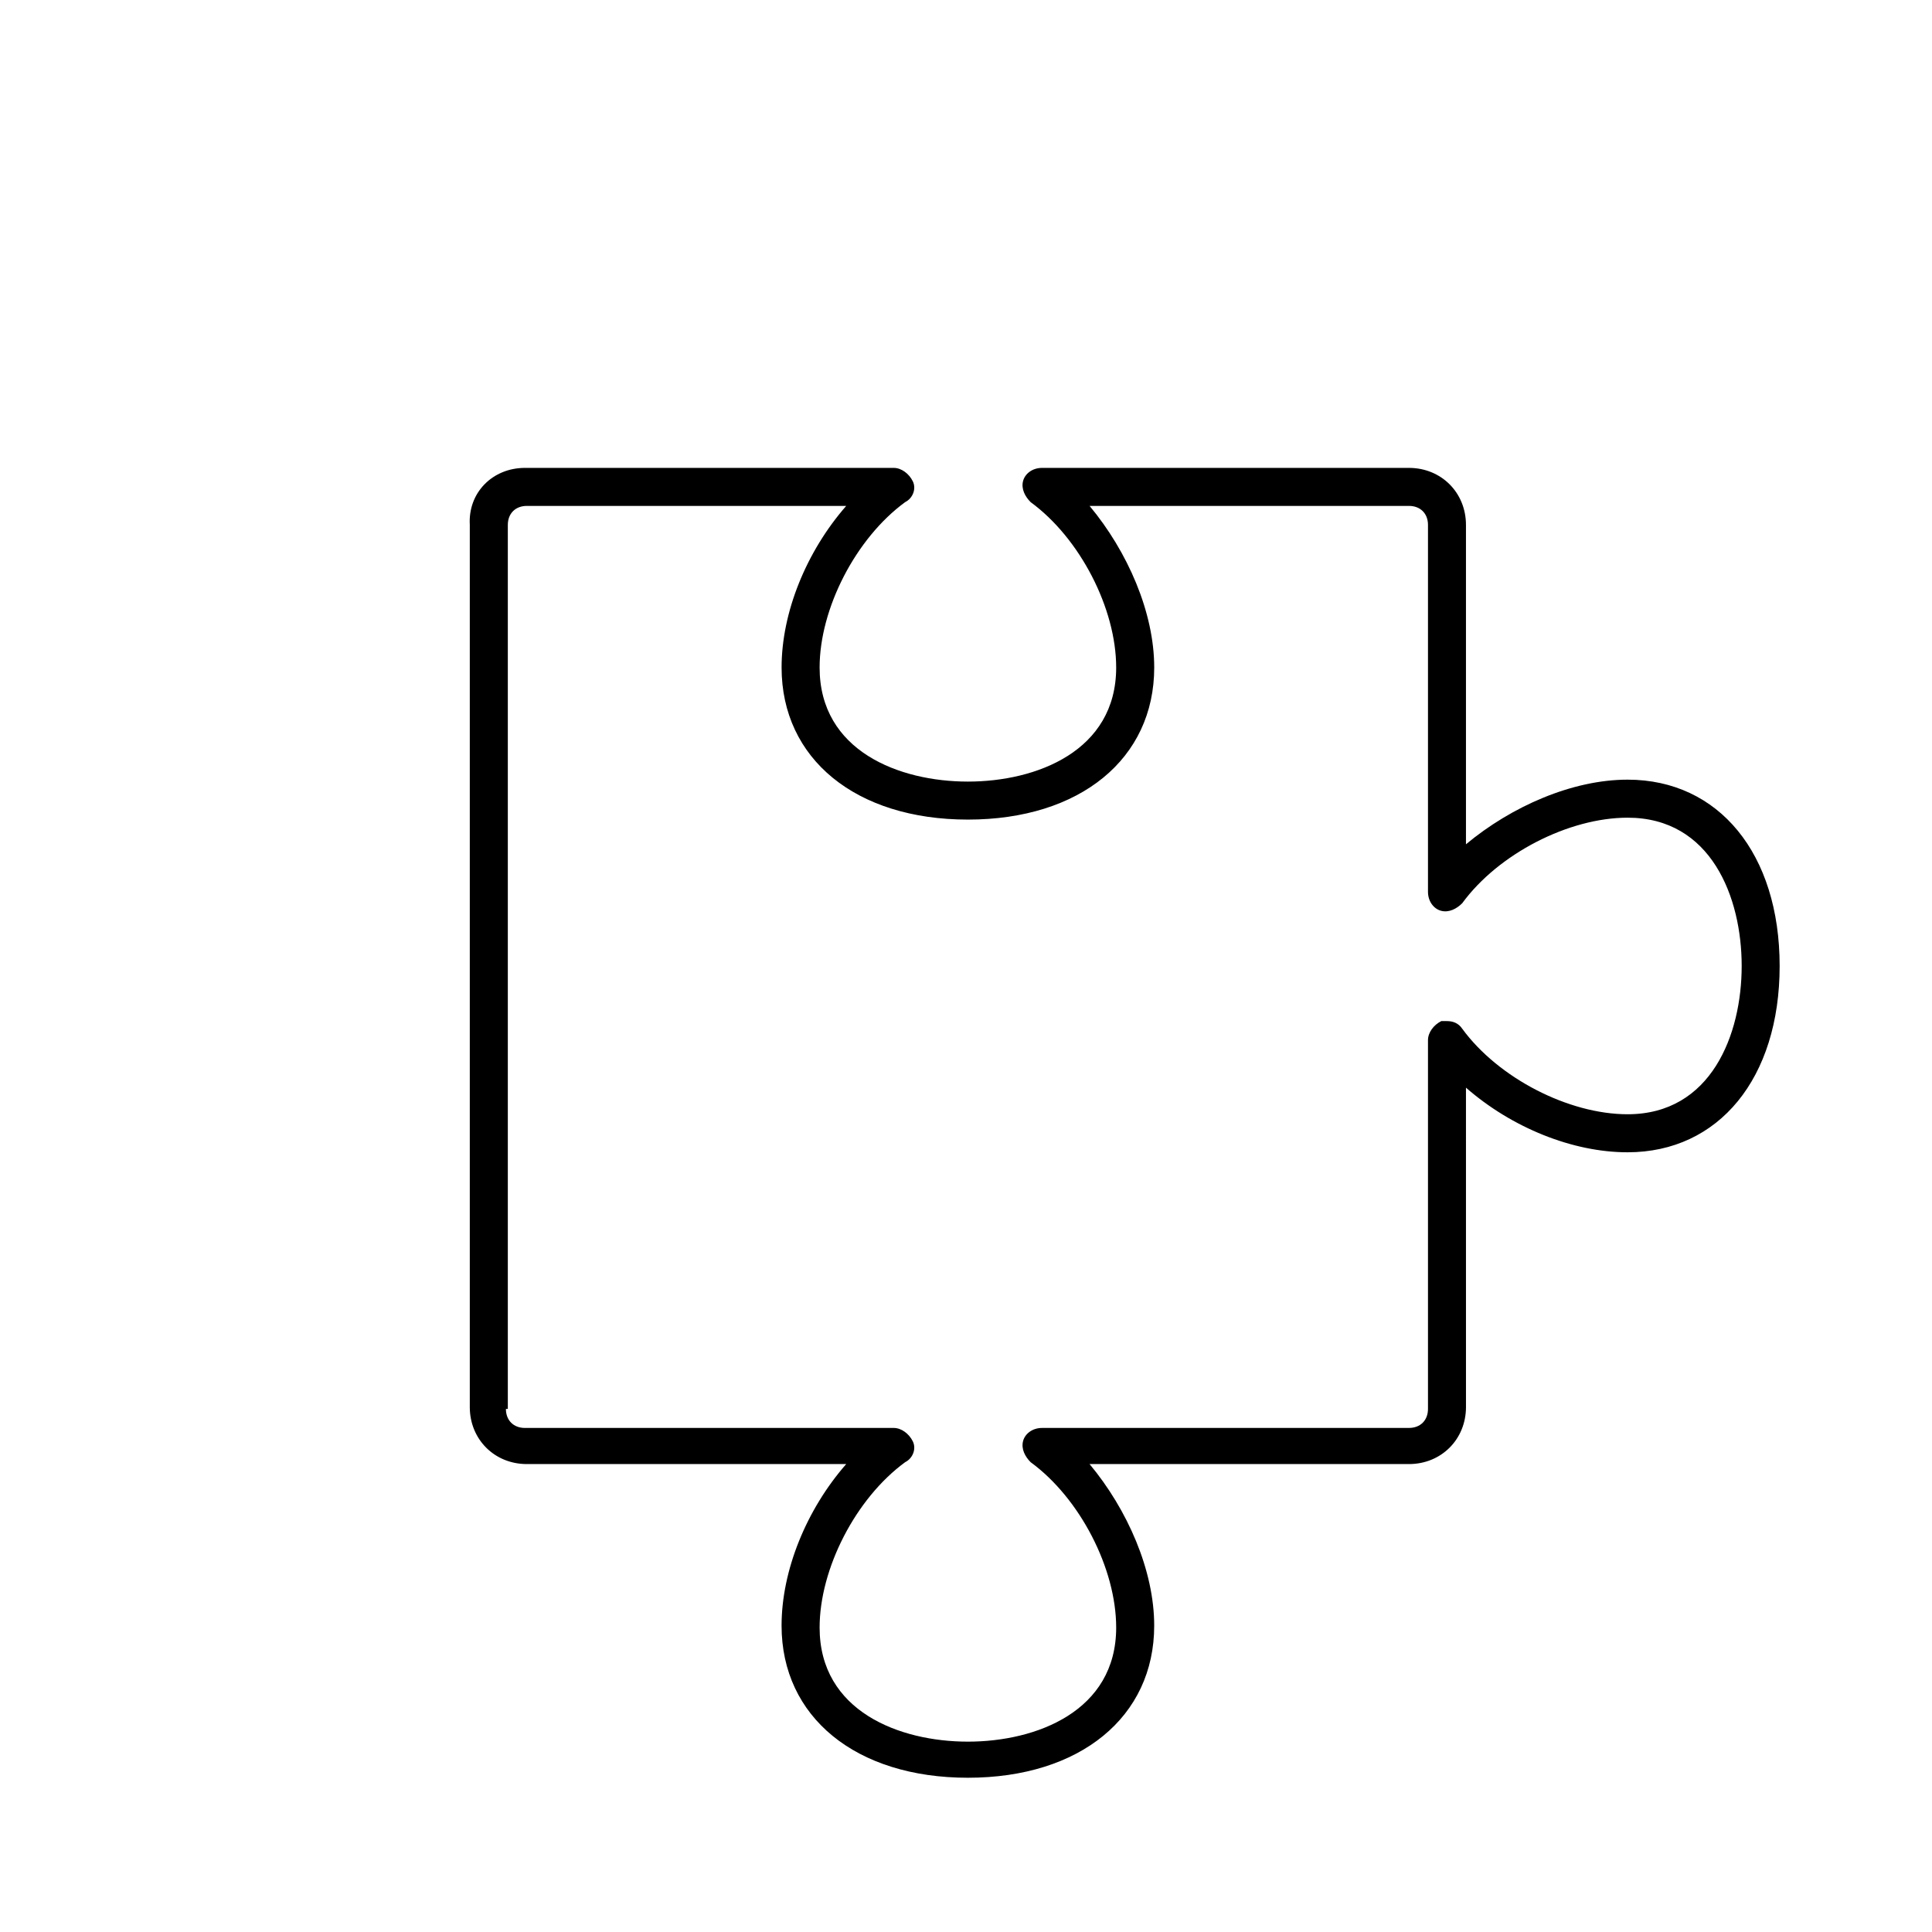 <?xml version="1.0" encoding="UTF-8"?>
<!-- Uploaded to: ICON Repo, www.svgrepo.com, Generator: ICON Repo Mixer Tools -->
<svg fill="#000000" width="800px" height="800px" version="1.1" viewBox="144 144 512 512" xmlns="http://www.w3.org/2000/svg">
 <path d="m268.5 283.11v233.77c0 8.566 6.551 15.113 15.113 15.113h84.641c-10.578 12.09-17.129 28.215-17.129 42.824 0 24.184 19.648 40.305 49.375 40.305 29.727 0 49.375-16.121 49.375-40.305 0-14.609-7.055-30.73-17.129-42.824h84.641c8.566 0 15.113-6.551 15.113-15.113l-0.004-84.641c12.09 10.578 28.215 17.129 42.824 17.129 24.184 0 40.305-19.648 40.305-49.375 0-29.727-16.121-49.375-40.305-49.375-14.609 0-30.73 7.055-42.824 17.129v-84.637c0-8.566-6.551-15.113-15.113-15.113h-97.234c-2.519 0-4.535 1.512-5.039 3.527-0.504 2.016 0.504 4.031 2.016 5.543 13.098 9.574 22.672 28.215 22.672 43.832 0 22.168-21.16 30.23-39.297 30.23-18.137 0-39.297-8.062-39.297-30.23 0-15.617 9.574-34.258 22.672-43.832 2.016-1.008 3.023-3.527 2.016-5.543-1.008-2.016-3.023-3.527-5.039-3.527h-97.742c-8.562 0-15.113 6.551-14.609 15.113zm10.078 234.27v-234.27c0-3.023 2.016-5.039 5.039-5.039h84.641c-10.578 12.09-17.129 28.215-17.129 42.824 0 24.184 19.648 40.305 49.375 40.305 29.727 0 49.375-16.121 49.375-40.305 0-14.609-7.055-30.73-17.129-42.824h84.641c3.023 0 5.039 2.016 5.039 5.039v97.234c0 2.519 1.512 4.535 3.527 5.039 2.016 0.504 4.031-0.504 5.543-2.016 9.574-13.098 28.215-22.672 43.832-22.672 22.168 0 30.23 21.16 30.23 39.297 0 18.137-8.062 39.297-30.23 39.297-15.617 0-34.258-9.574-43.832-22.672-1.008-1.512-2.519-2.016-4.031-2.016h-1.512c-2.016 1.008-3.527 3.023-3.527 5.039v97.738c0 3.023-2.016 5.039-5.039 5.039l-97.242 0.004c-2.519 0-4.535 1.512-5.039 3.527-0.504 2.016 0.504 4.031 2.016 5.543 13.098 9.574 22.672 28.215 22.672 43.832 0 22.168-21.16 30.23-39.297 30.23-18.137 0-39.297-8.062-39.297-30.23 0-15.617 9.574-34.258 22.672-43.832 2.016-1.008 3.023-3.527 2.016-5.543-1.008-2.016-3.023-3.527-5.039-3.527h-97.742c-3.023 0-5.039-2.016-5.039-5.039h0.508z"/>
</svg>